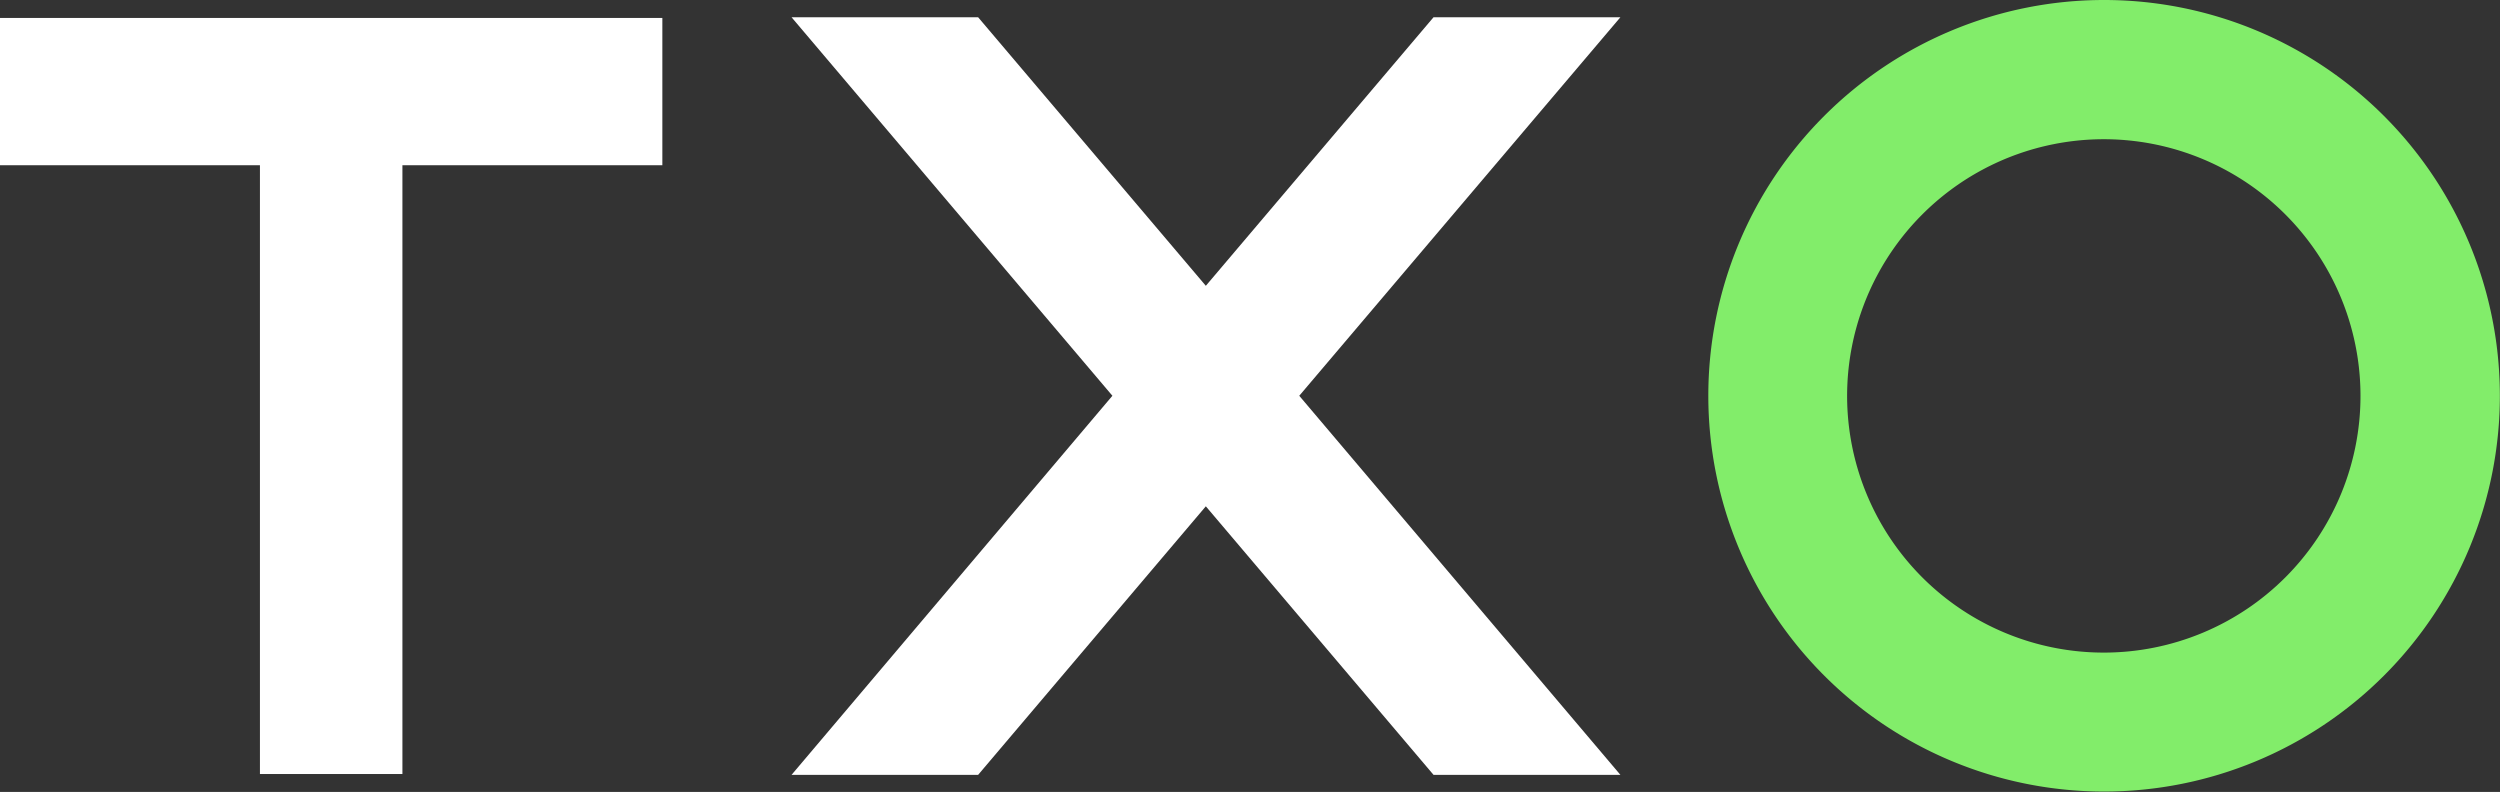 <svg id="Layer_1" data-name="Layer 1" xmlns="http://www.w3.org/2000/svg" viewBox="0 0 176.87 56.03"><rect x="0" y="0" width="176.87" height="56.03" fill="#333333" stroke="none"/><defs><style>.cls-2{fill:#fff}</style></defs><g id="Group_173" data-name="Group 173"><path id="Path_204" data-name="Path 204" d="M148.86 0a28 28 0 1028 28 28 28 0 00-28-28zm0 46.17A18.16 18.16 0 11167 28a18.16 18.16 0 01-18.14 18.17z" fill="#82ed6a"/><path id="Path_205" data-name="Path 205" class="cls-2" d="M0 11.69h18.39v43.07h10.08V11.69h18.39V1.27H0z"/><path id="Path_206" data-name="Path 206" class="cls-2" d="M114.64 1.22h-13.22l-16.11 19-16.11-19H56L78.7 28 56 54.82h13.2l16.11-19 16.11 19h13.22L91.92 28z"/></g></svg>